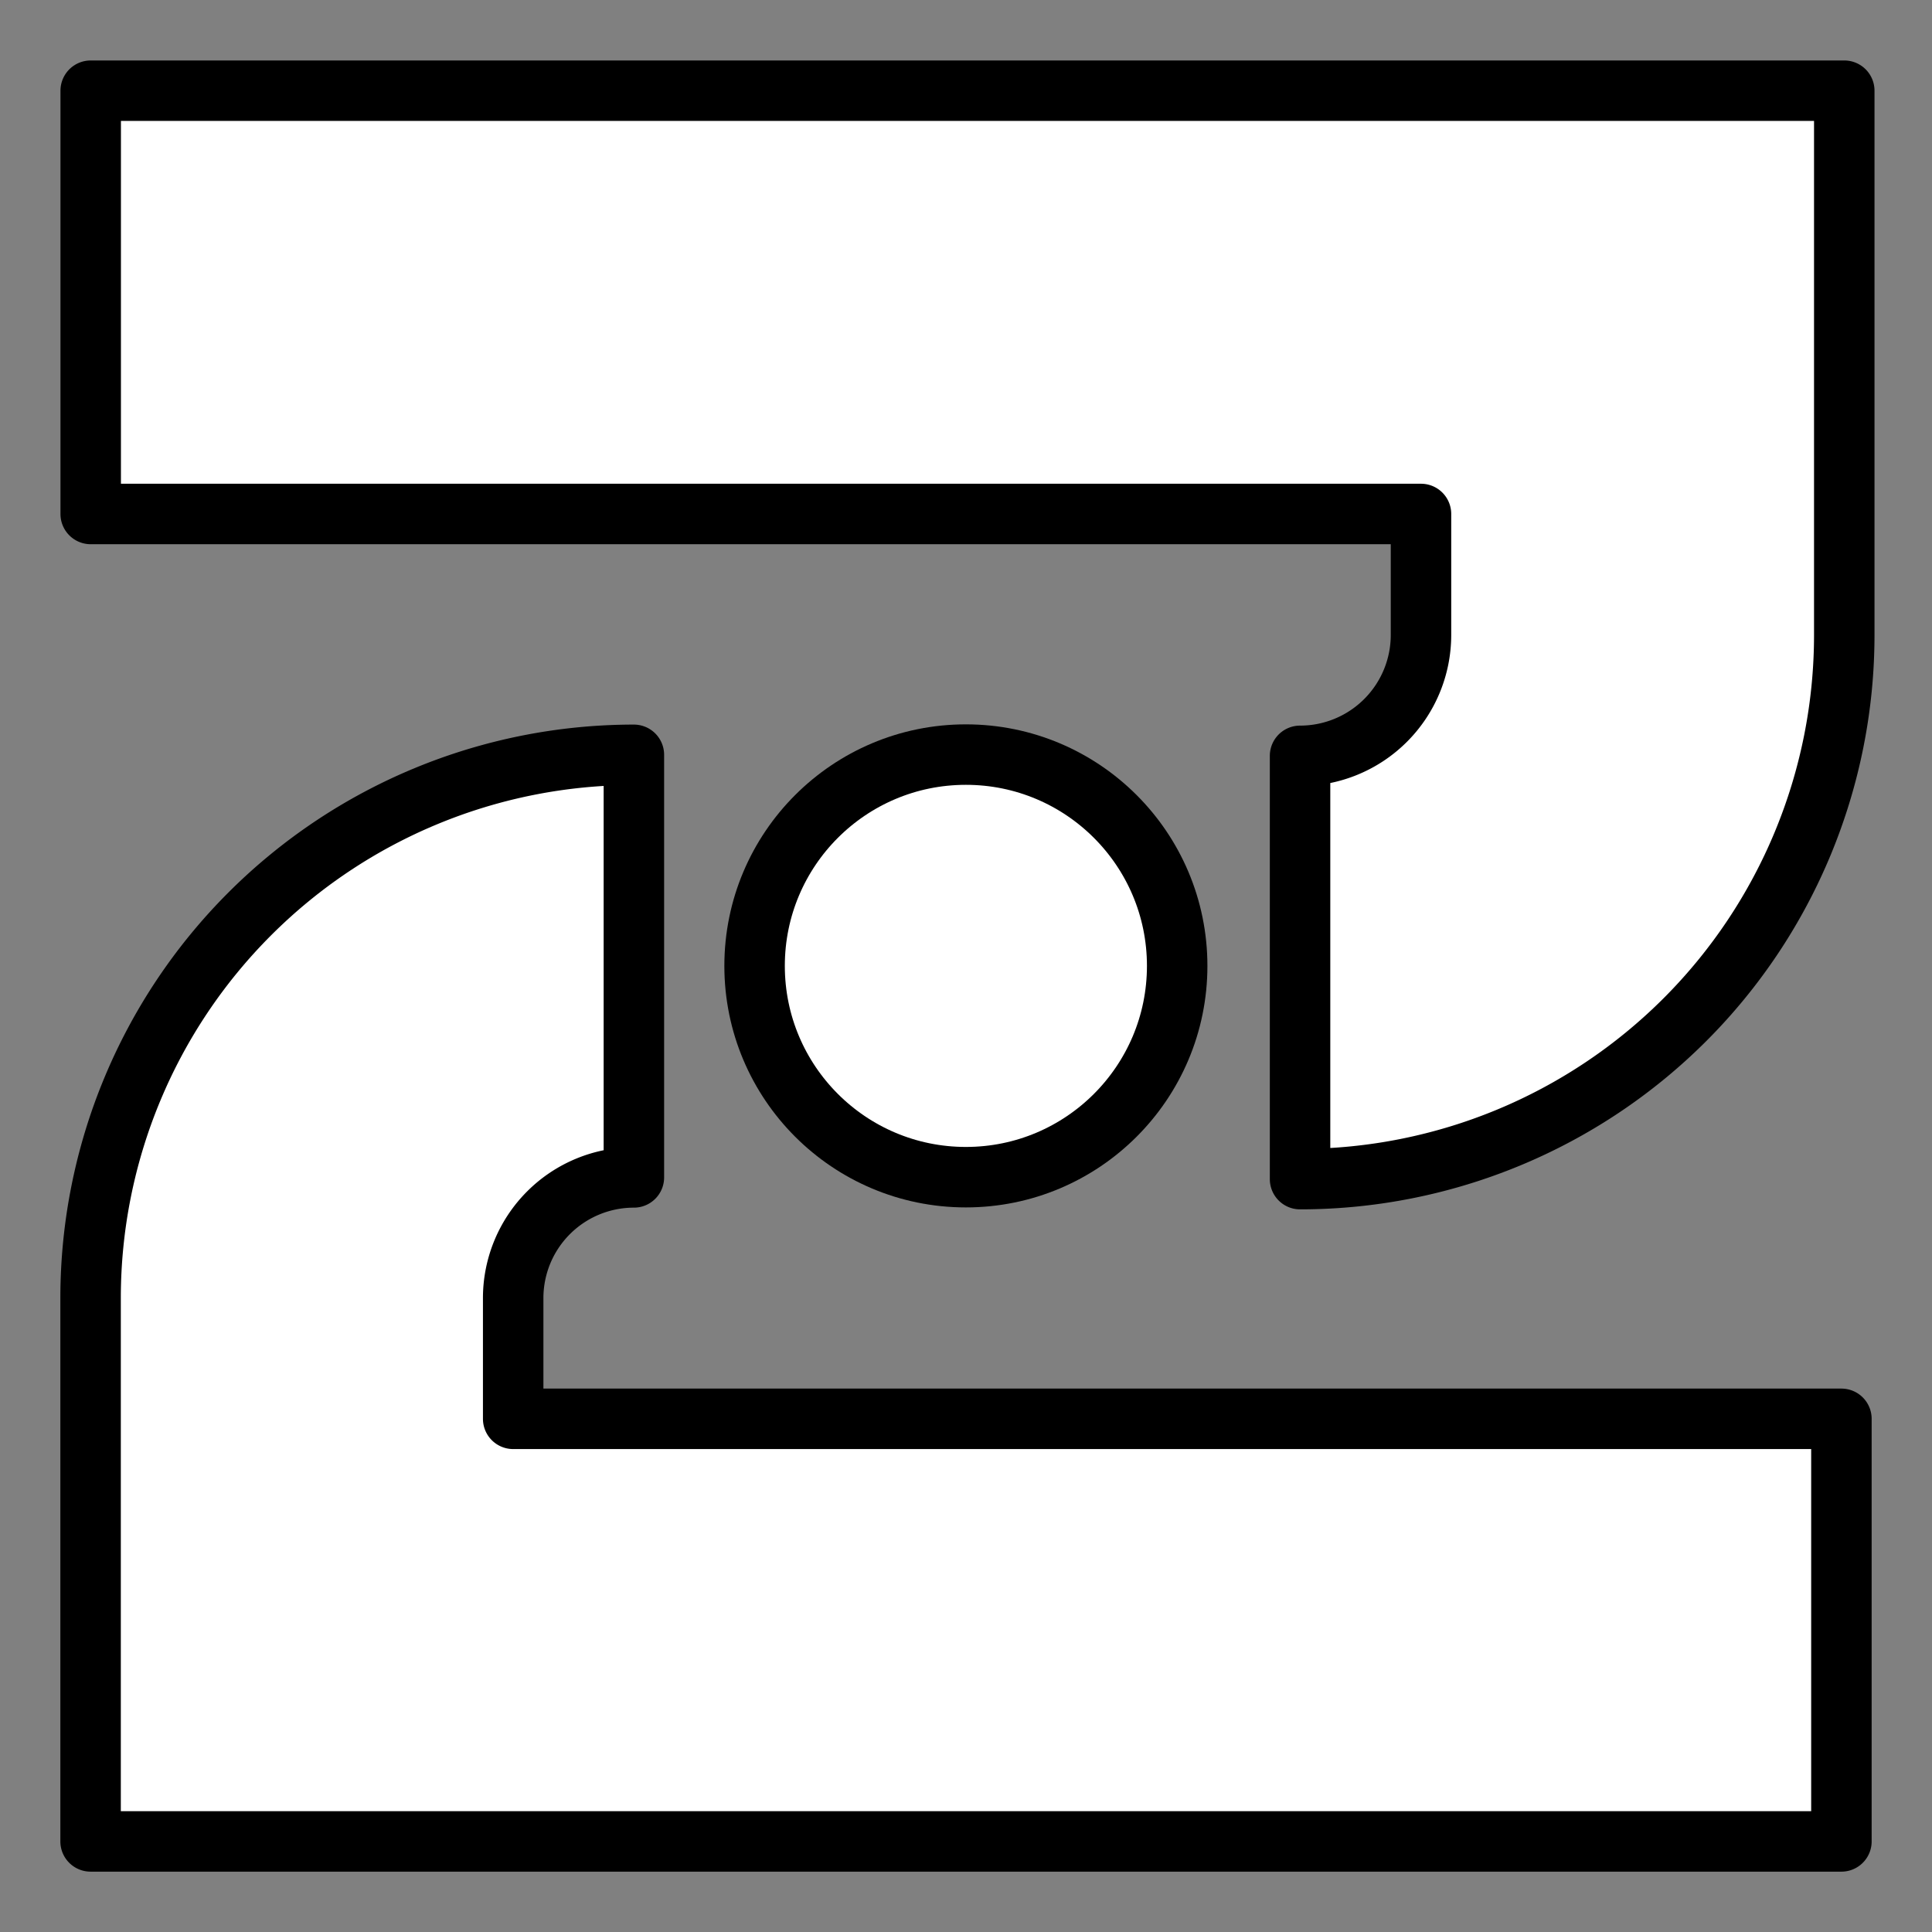 <?xml version="1.0" encoding="UTF-8"?>
<svg width="256" height="256" version="1.1" viewBox="0 0 8.467 8.467" xmlns="http://www.w3.org/2000/svg">
 <rect x="0" y="0" width="8.467" height="8.467" fill="#808080" stroke="none"/>
 <g fill="#fff" stroke="#000" stroke-linecap="round" stroke-linejoin="round">
  <circle cx="4.233" cy="4.233" r=".926" stroke-width=".265" style="paint-order:markers fill stroke"/>
  <path transform="scale(.265)" d="m1.5 1.5v7h22v2a2 2 0 0 1-2 2v7a9 9 0 0 0 9-9v-2-0.5-6.5h-29z" style="paint-order:markers fill stroke"/>
  <path d="m8.07 8.07v-1.852h-5.821v-0.529a0.529 0.529 0 0 1 0.529-0.529v-1.852a2.381 2.381 0 0 0-2.381 2.381v2.381z" stroke-width=".265" style="paint-order:markers fill stroke"/>
 </g>
</svg>
